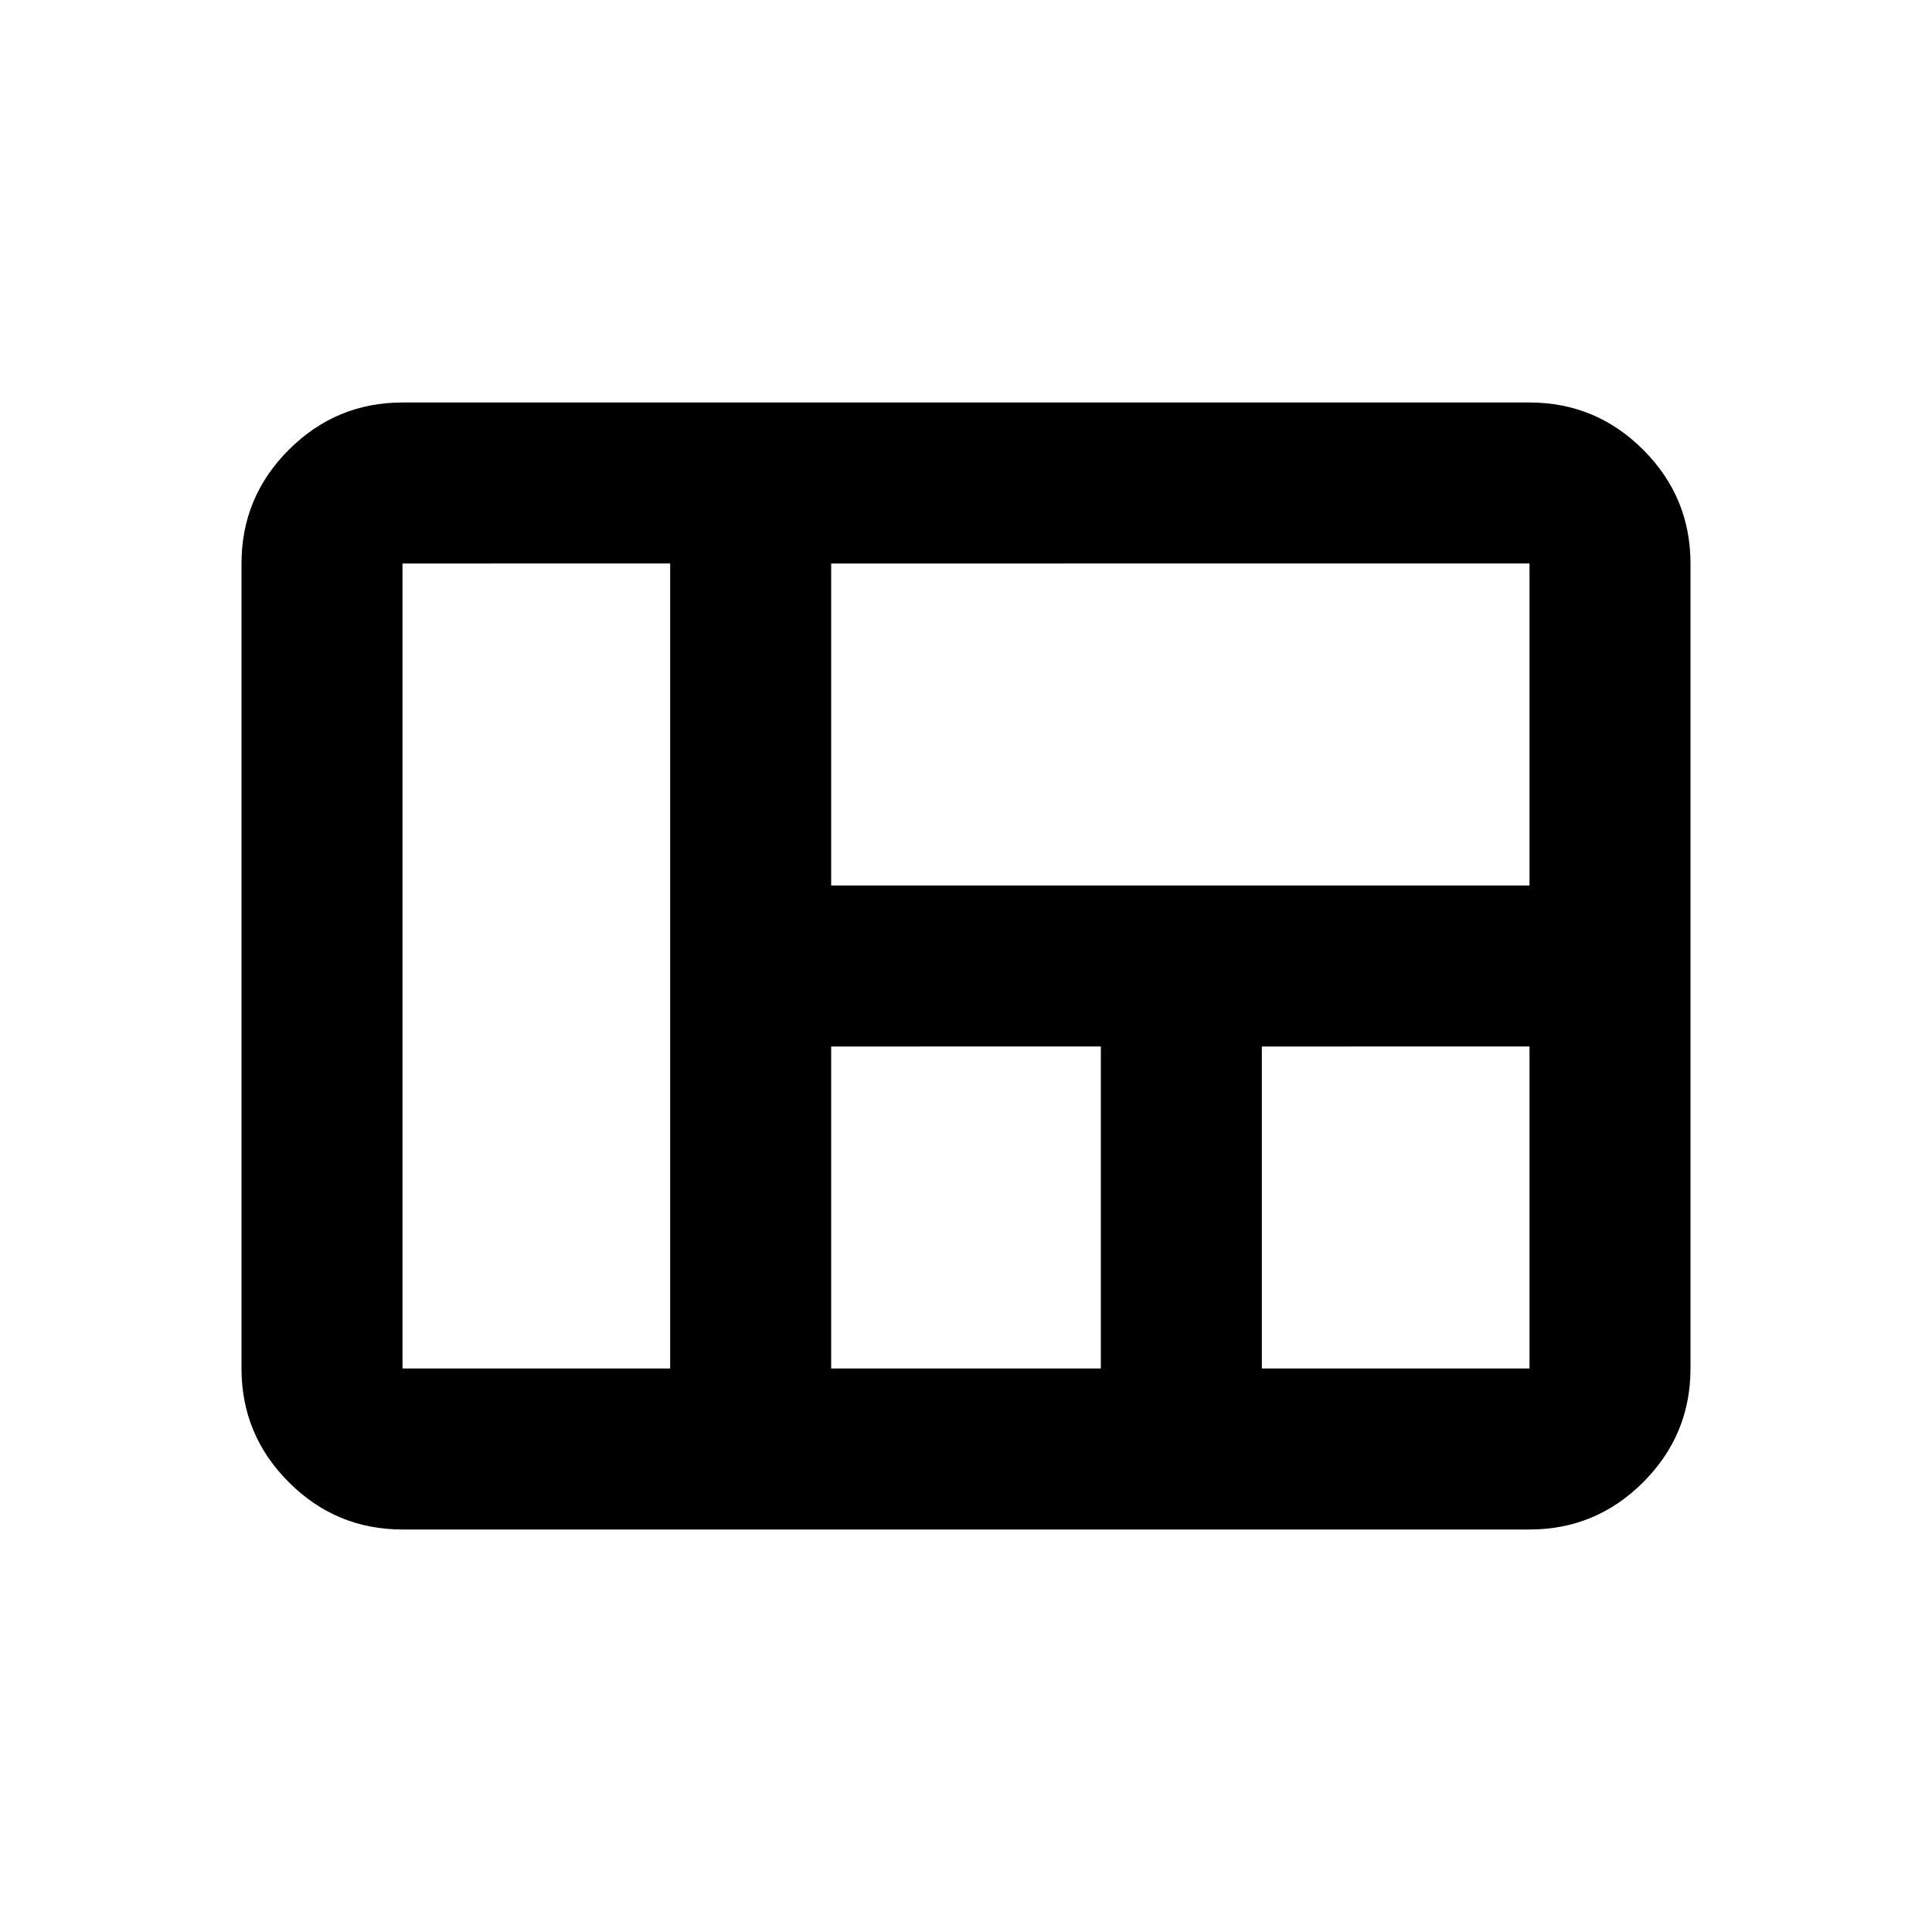 <svg xmlns="http://www.w3.org/2000/svg" height="24px" viewBox="0 -960 960 960" width="24px" fill="#000000"><path d="M120-280v-400q0-33 23.5-56.5T200-760h560q33 0 56.5 23.5T840-680v400q0 33-23.5 56.5T760-200H200q-33 0-56.5-23.5T120-280Zm293-240h347v-160H413v160Zm214 240h133v-160H627v160Zm-214 0h134v-160H413v160Zm-213 0h133v-400H200v400Z"/></svg>